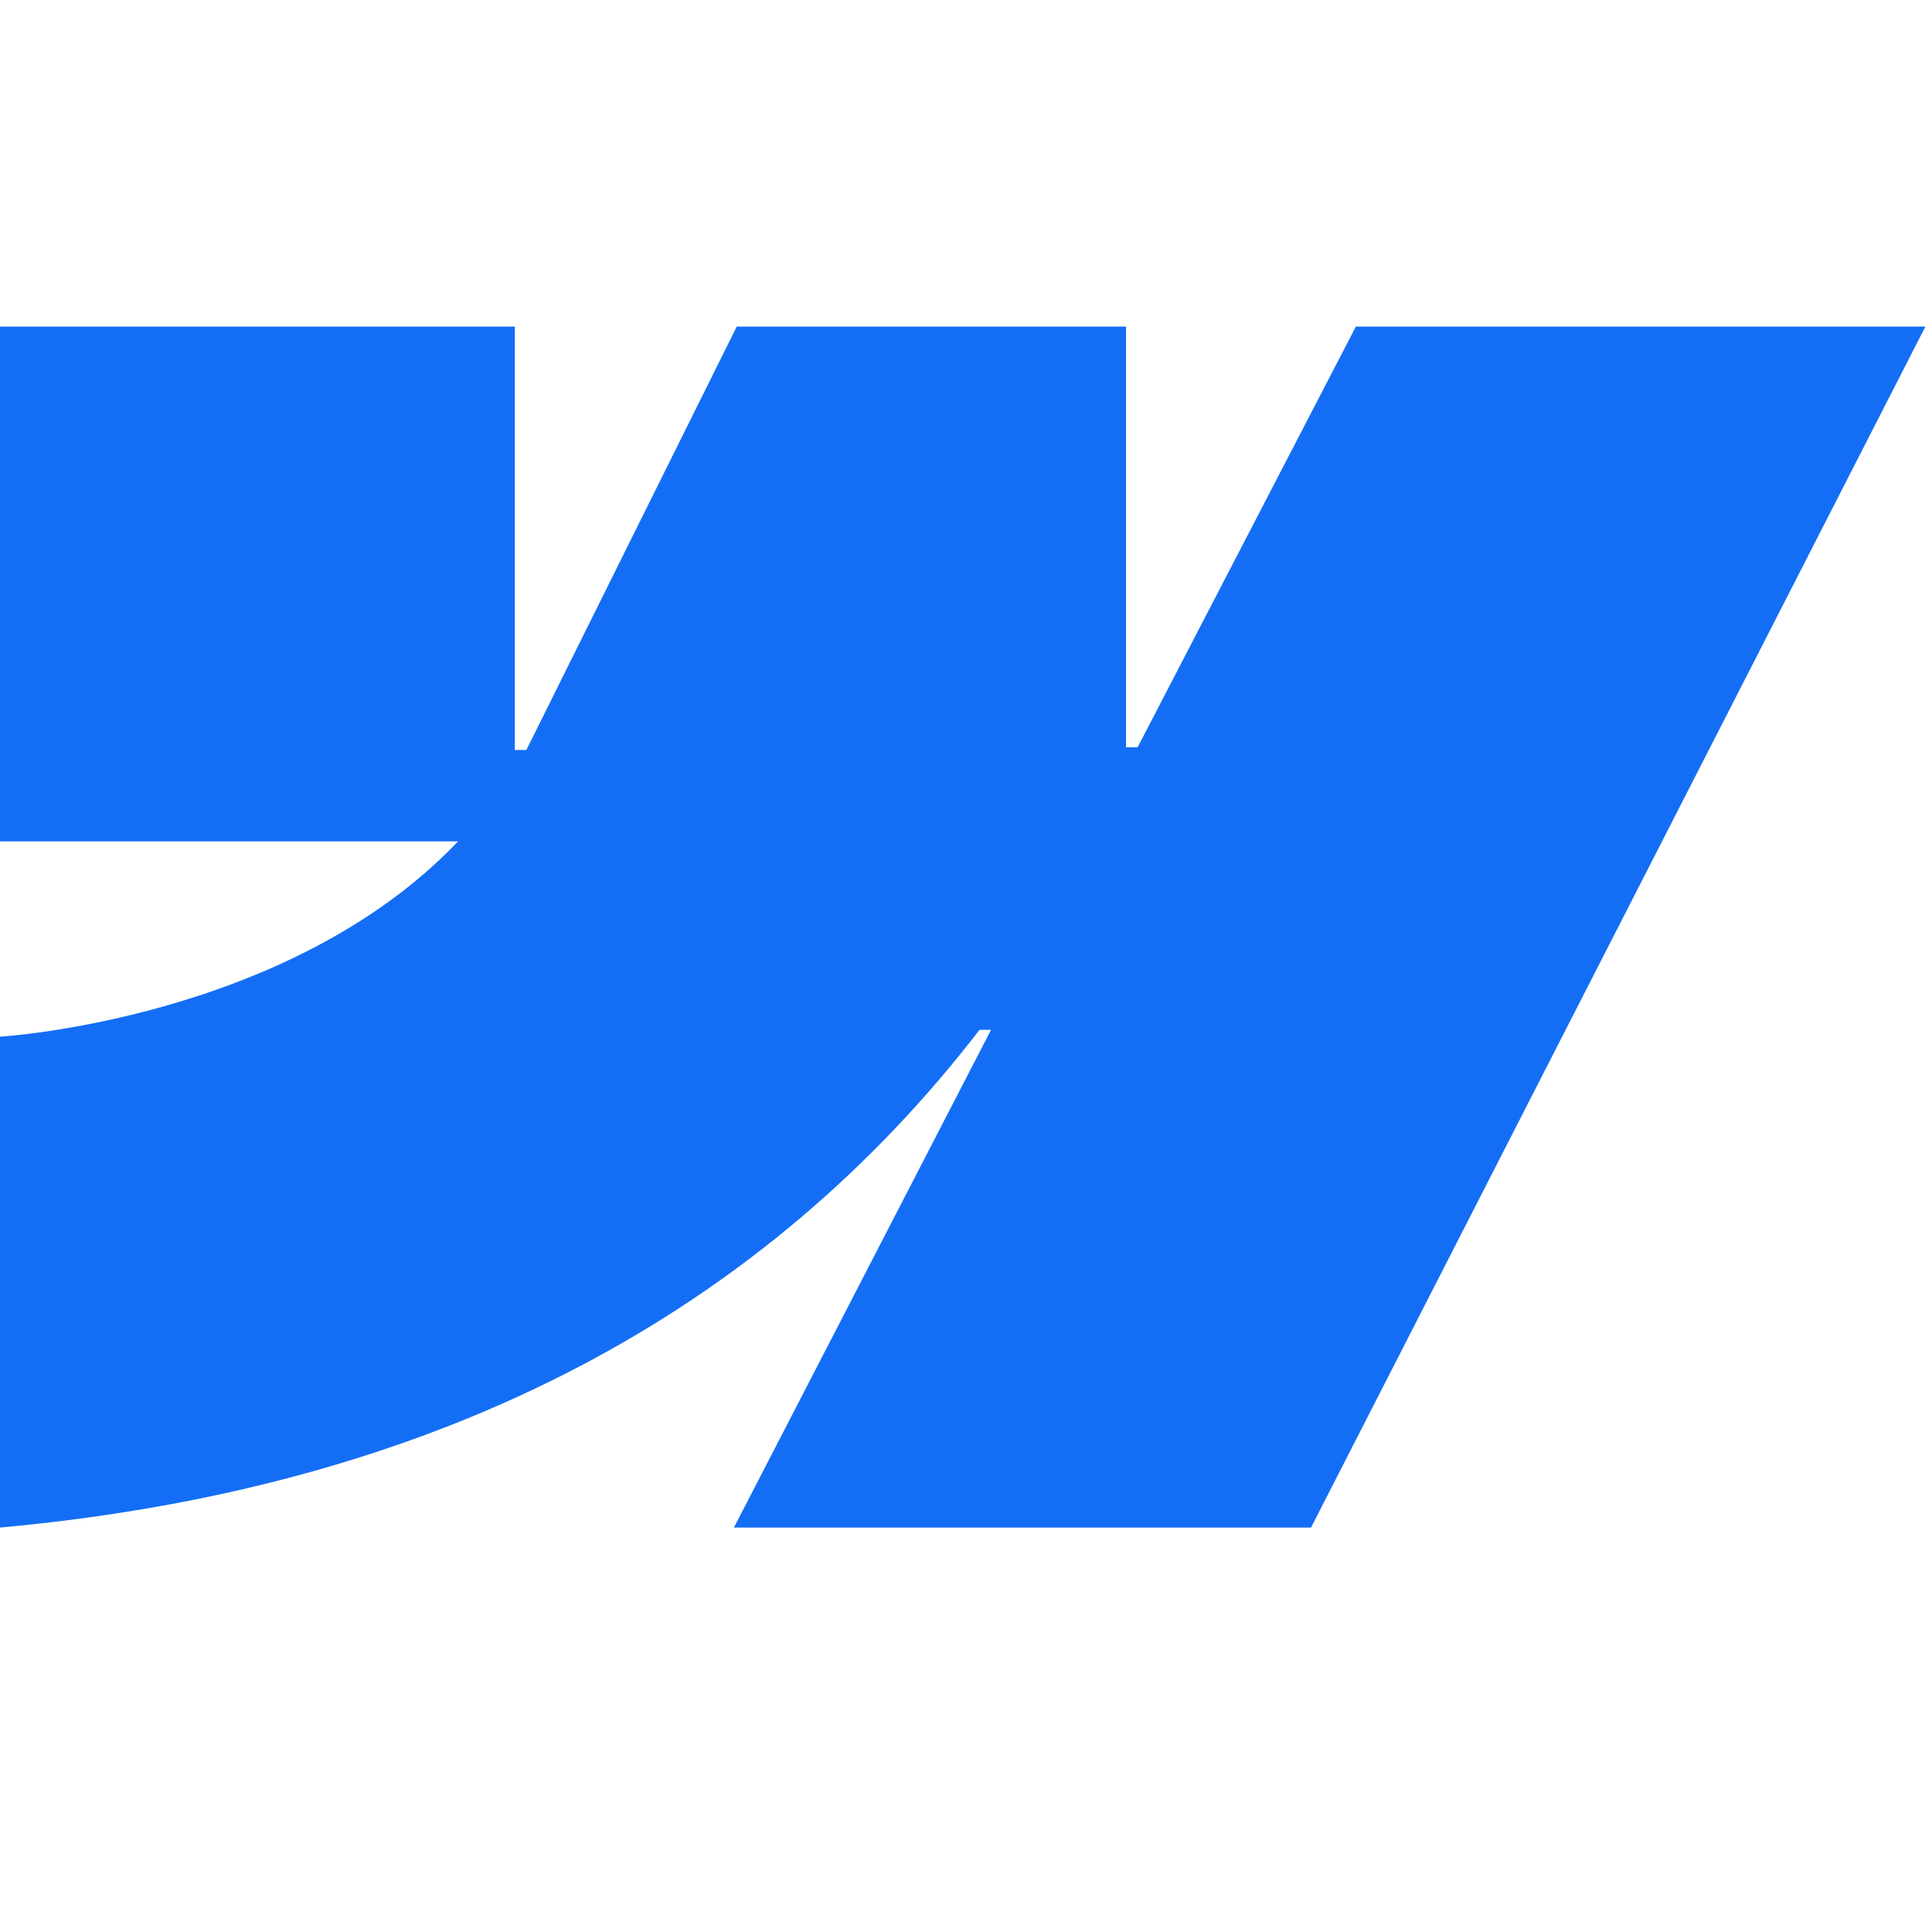 <svg width="24" height="24" viewBox="0 0 24 24" fill="none" xmlns="http://www.w3.org/2000/svg">
<path fill-rule="evenodd" clip-rule="evenodd" d="M23.918 4.057L16.286 18.976H9.117L12.311 12.793H12.168C9.533 16.213 5.602 18.465 0 18.976V12.878C0 12.878 3.583 12.667 5.69 10.452H0V4.057H6.395V9.317L6.539 9.316L9.152 4.057H13.988V9.283L14.132 9.283L16.843 4.057H23.918Z" fill="#146EF5"/>
</svg>
